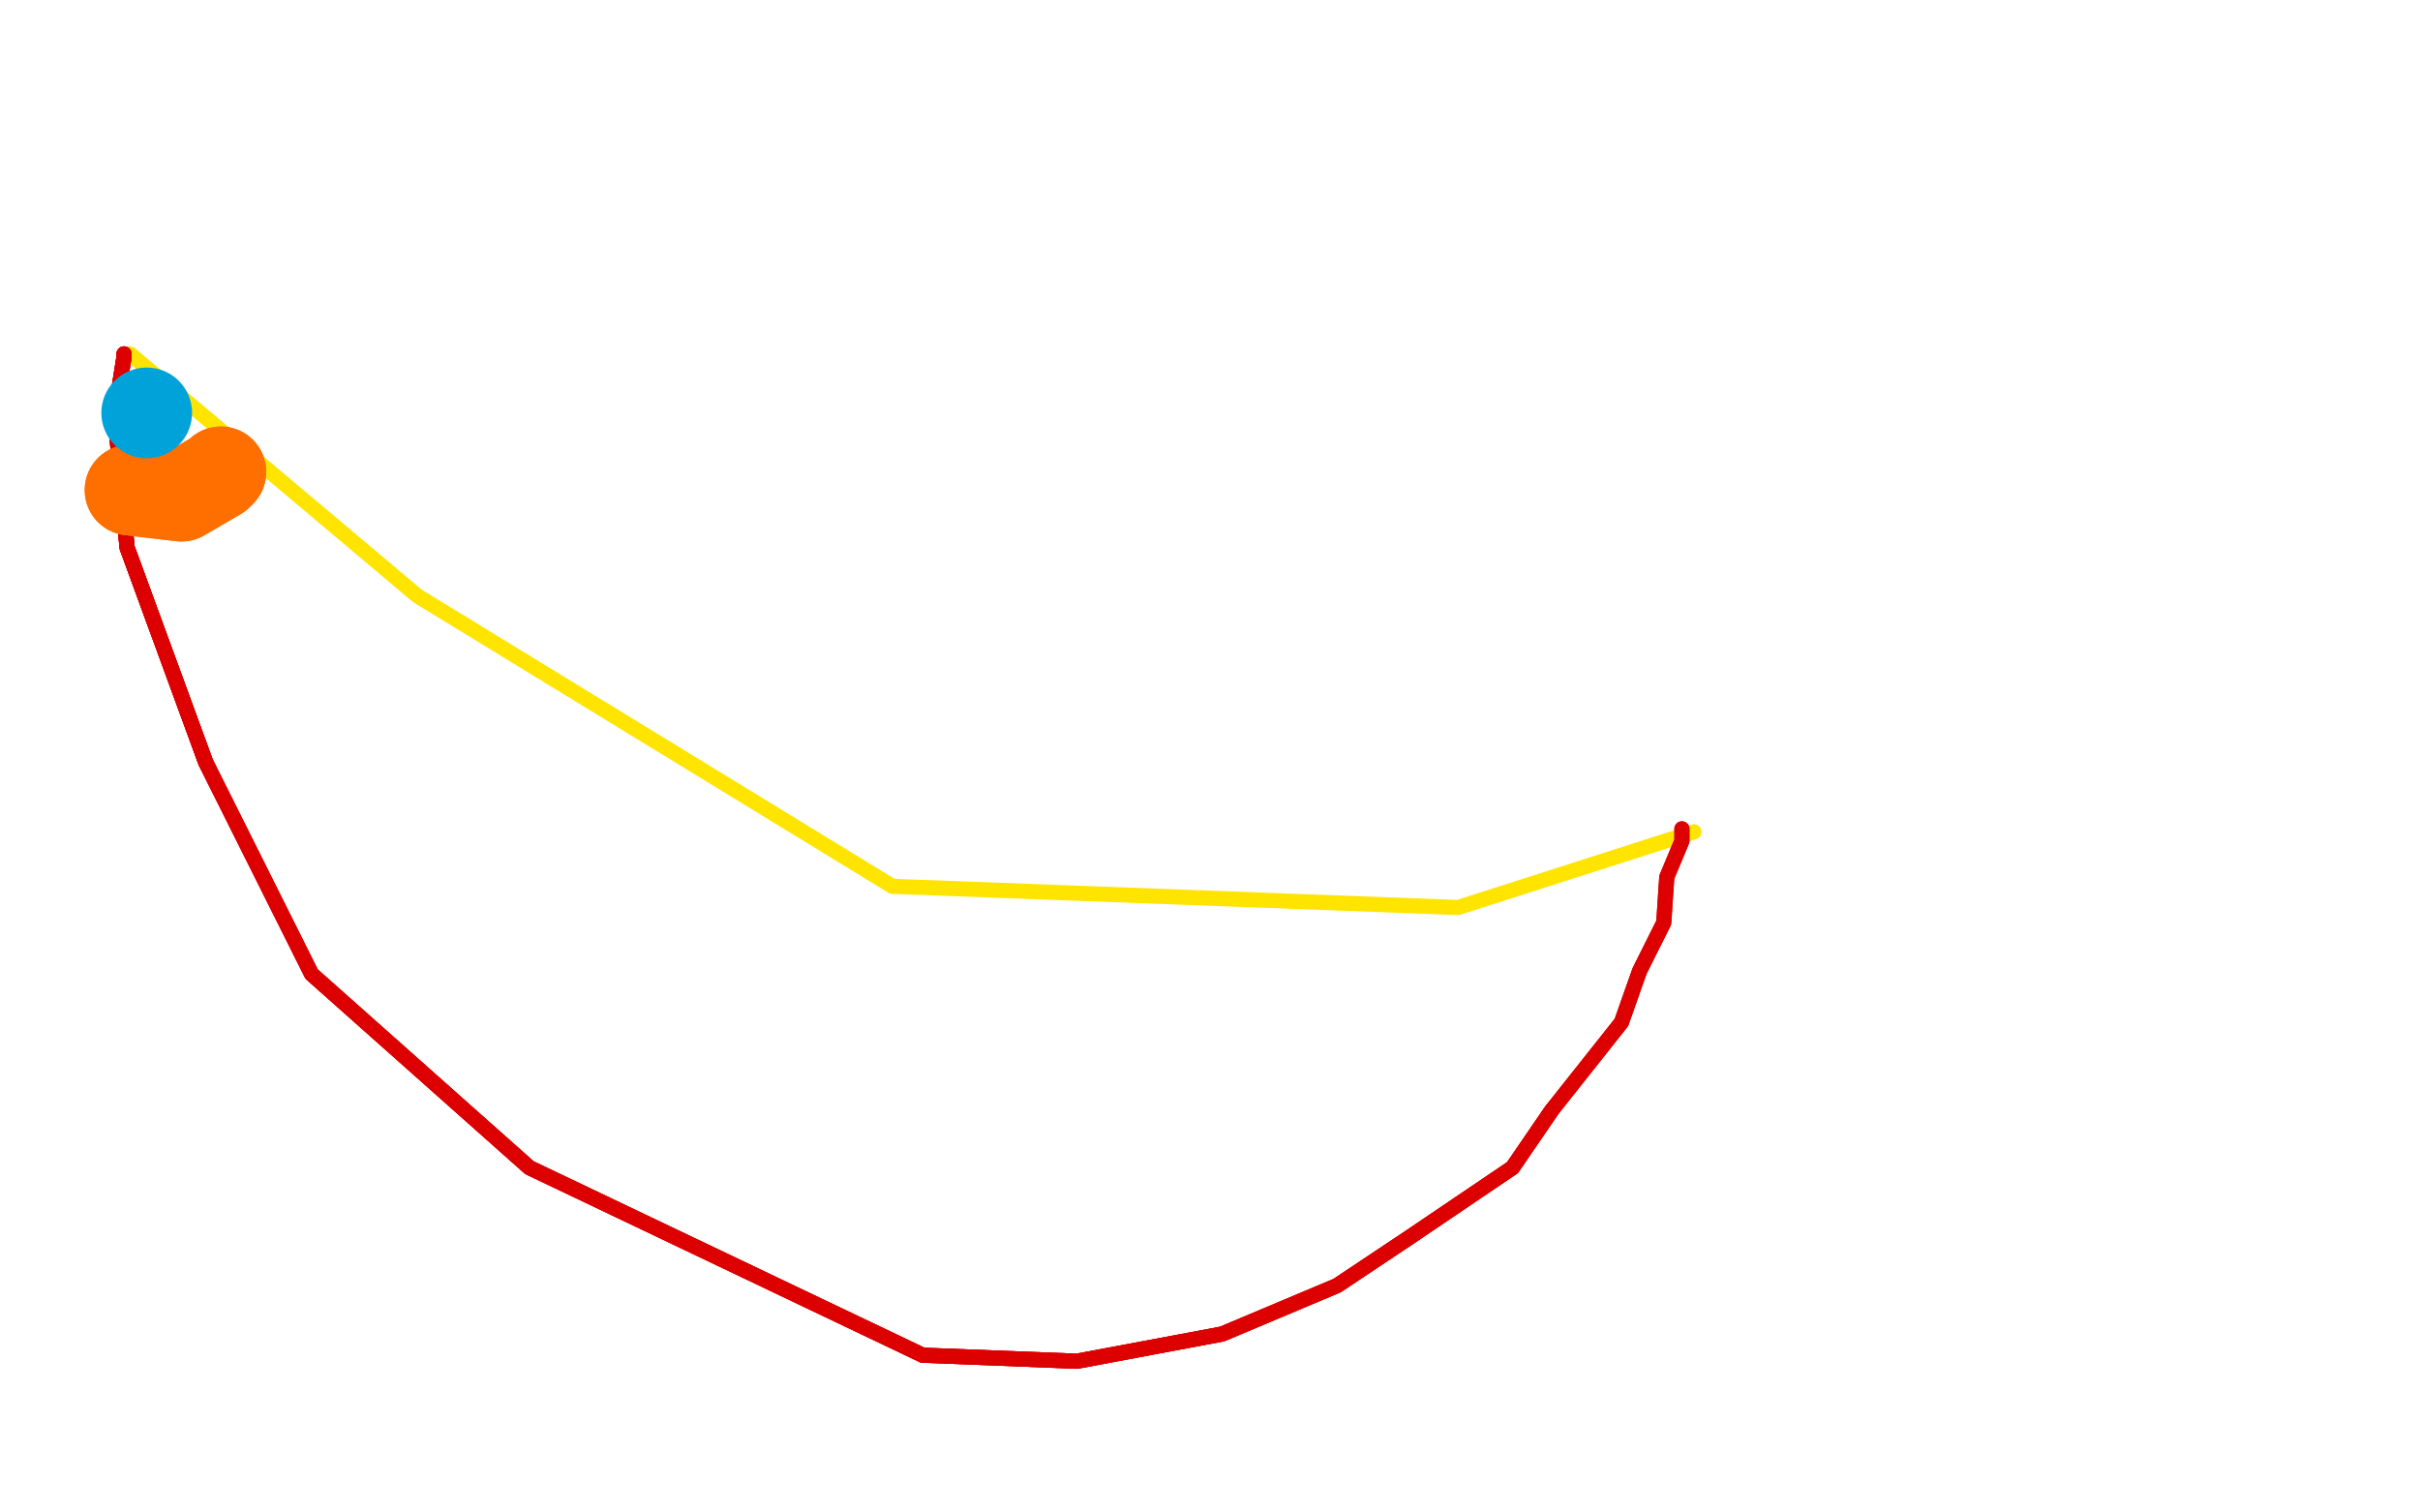 <?xml version="1.0" standalone="no"?>
<!DOCTYPE svg PUBLIC "-//W3C//DTD SVG 1.1//EN"
"http://www.w3.org/Graphics/SVG/1.1/DTD/svg11.dtd">

<svg width="800" height="500" version="1.1" xmlns="http://www.w3.org/2000/svg" xmlns:xlink="http://www.w3.org/1999/xlink" style="stroke-antialiasing: false"><desc>This SVG has been created on https://colorillo.com/</desc><rect x='0' y='0' width='800' height='500' style='fill: rgb(255,255,255); stroke-width:0' /><polyline points="43,117 138,197 295,293 482,300 560,275" style="fill: none; stroke: #ffe400; stroke-width: 5; stroke-linejoin: round; stroke-linecap: round; stroke-antialiasing: false; stroke-antialias: 0; opacity: 1.0"/>
<polyline points="41,117 41,118 38,137 42,181 68,252" style="fill: none; stroke: #dc0000; stroke-width: 5; stroke-linejoin: round; stroke-linecap: round; stroke-antialiasing: false; stroke-antialias: 0; opacity: 1.0"/>
<polyline points="41,117 41,118 38,137 42,181 68,252 103,322 175,386 305,448 356,450 404,441 442,425 466,409 500,386 513,367" style="fill: none; stroke: #dc0000; stroke-width: 5; stroke-linejoin: round; stroke-linecap: round; stroke-antialiasing: false; stroke-antialias: 0; opacity: 1.0"/>
<polyline points="41,117 41,118 38,137 42,181 68,252 103,322 175,386 305,448 356,450 404,441 442,425 466,409 500,386 513,367 536,338 542,321 550,305 551,290 556,278 556,274" style="fill: none; stroke: #dc0000; stroke-width: 5; stroke-linejoin: round; stroke-linecap: round; stroke-antialiasing: false; stroke-antialias: 0; opacity: 1.0"/>
<polyline points="41,117 41,118 38,137 42,181 68,252 103,322 175,386 305,448 356,450 404,441 442,425 466,409 500,386 513,367 536,338 542,321 550,305 551,290 556,278 556,274" style="fill: none; stroke: #dc0000; stroke-width: 5; stroke-linejoin: round; stroke-linecap: round; stroke-antialiasing: false; stroke-antialias: 0; opacity: 1.0"/>
<polyline points="43,162 60,164 72,157 73,156" style="fill: none; stroke: #ff6f00; stroke-width: 30; stroke-linejoin: round; stroke-linecap: round; stroke-antialiasing: false; stroke-antialias: 0; opacity: 1.0"/>
<polyline points="43,162 60,164 72,157 73,156" style="fill: none; stroke: #ff6f00; stroke-width: 30; stroke-linejoin: round; stroke-linecap: round; stroke-antialiasing: false; stroke-antialias: 0; opacity: 1.0"/>
<circle cx="48.5" cy="136.5" r="15" style="fill: #00a3d9; stroke-antialiasing: false; stroke-antialias: 0; opacity: 1.0"/>
</svg>
